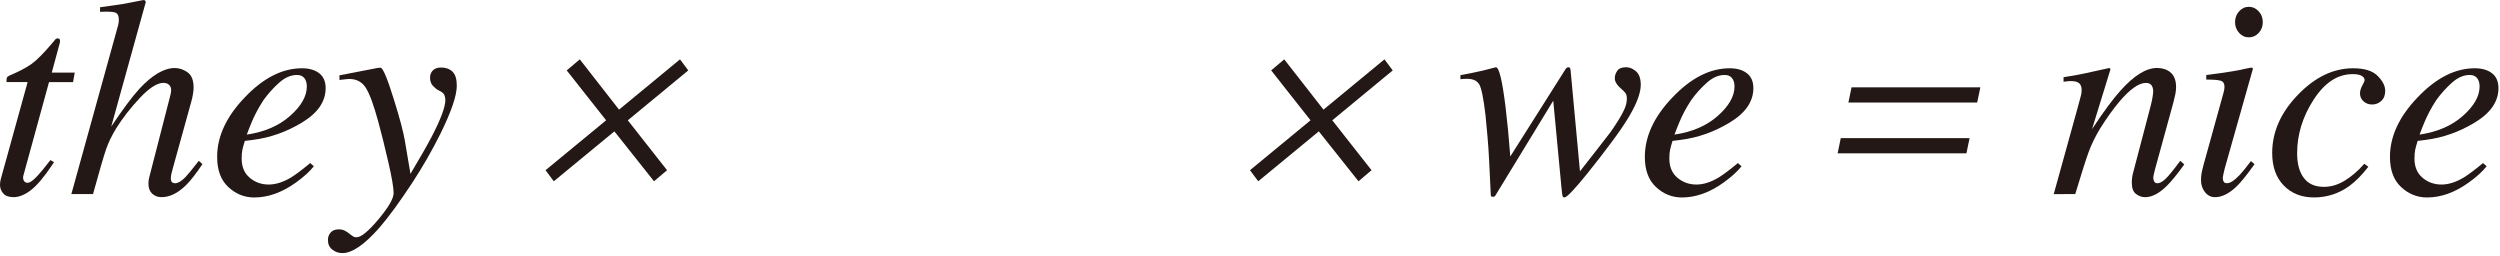 <svg enable-background="new 0 0 810 83" height="83" viewBox="0 0 810 83" width="810" xmlns="http://www.w3.org/2000/svg"><g fill="#231815"><path d="m.05 59.08c.03-.32.09-.64.18-.97l8.72-31.51h-6.86c0-.81.06-1.32.18-1.54.12-.21.42-.42.91-.63 3.06-1.3 5.43-2.55 7.11-3.76s3.97-3.54 6.88-6.98l.72-.86c.09-.12.2-.22.34-.29s.28-.11.43-.11c.3.06.51.12.63.18.09.21.14.4.16.56.01.17.01.34-.02.52l-2.66 9.84h7.44l-.54 3.08h-7.79l-8.32 30.33c-.15.54-.1 1.06.14 1.55s.65.74 1.22.74c.78 0 1.88-.78 3.3-2.35.81-.84 2.18-2.51 4.11-5.01l1.17.68-.63.95c-2.59 3.88-4.88 6.58-6.85 8.1s-3.85 2.28-5.63 2.28c-1.54 0-2.65-.41-3.35-1.22-.69-.81-1.04-1.72-1.04-2.75 0-.24.01-.51.05-.83z"/><path d="m32.42 2.35c1.94-.27 3.52-.49 4.72-.66 1.2-.16 2.24-.32 3.12-.47 3.58-.69 5.51-1.07 5.79-1.13.27-.06.48-.09.63-.09.36.18.55.41.55.68l-11.19 40.32c3.74-5.6 6.79-9.69 9.16-12.28 4.15-4.45 7.96-6.68 11.43-6.68 1.42 0 2.8.46 4.12 1.38s1.98 2.57 1.98 4.94c0 .57-.07 1.31-.22 2.21s-.33 1.7-.54 2.39l-5.99 21.63c-.18.6-.33 1.18-.45 1.74s-.18 1.06-.18 1.51c0 .51.12.9.36 1.15.24.26.59.38 1.04.38.93 0 2.03-.65 3.29-1.94.78-.81 2.24-2.59 4.38-5.33l1.17 1.08c-2.1 3.13-3.89 5.42-5.37 6.86-2.62 2.56-5.25 3.84-7.89 3.84-1.2 0-2.21-.38-3.02-1.13s-1.22-1.83-1.22-3.25c0-.39.02-.76.07-1.11s.13-.73.25-1.15l6.81-26.46c.06-.24.11-.49.16-.75.04-.25.07-.52.07-.79 0-.75-.22-1.34-.67-1.76-.48-.42-1.09-.63-1.84-.63-2.01 0-4.54 1.62-7.59 4.85-3.05 3.24-5.62 6.54-7.72 9.91-1.44 2.38-2.52 4.62-3.25 6.73s-2.15 6.95-4.24 14.54h-7.02l15.17-54.75c.09-.39.15-.72.18-.99s.04-.53.04-.77c0-1.29-.42-2.07-1.26-2.33s-2.45-.32-4.83-.2z"/><path d="m79.36 31.5c5.96-6.25 12.12-9.38 18.47-9.38 2.35 0 4.21.54 5.6 1.62s2.08 2.69 2.08 4.82c0 4.33-2.54 8.03-7.61 11.11s-10.41 4.96-16 5.66l-2.57.32c-.39 1.23-.66 2.22-.81 2.96s-.22 1.66-.22 2.78c0 2.65.86 4.71 2.6 6.19 1.73 1.47 3.78 2.21 6.16 2.21 2.26 0 4.65-.75 7.18-2.26 1.45-.87 3.54-2.44 6.28-4.7l1.17 1.04c-1.36 1.71-3.3 3.48-5.82 5.28-4.49 3.22-8.98 4.83-13.5 4.83-3.19 0-5.99-1.13-8.4-3.38s-3.61-5.49-3.61-9.7c-.03-6.68 2.98-13.14 9-19.4zm14.63 6.05c3.61-3.2 5.42-6.37 5.42-9.53 0-1.14-.27-2.05-.81-2.72-.54-.68-1.34-1.01-2.39-1.01-1.96 0-3.88.83-5.76 2.5s-3.57 3.55-5.08 5.65c-1.6 2.46-2.86 4.82-3.79 7.07-.51 1.2-1.05 2.57-1.62 4.1 5.74-.84 10.42-2.86 14.03-6.06z"/><path d="m107.12 75.35c.6-.69 1.47-1.04 2.62-1.04.75 0 1.42.14 1.99.43s1.17.7 1.81 1.24l.63.45c.18.15.38.26.61.34.22.08.47.11.74.11 1.47 0 3.85-1.95 7.11-5.84s4.9-6.72 4.9-8.5c0-1.68-.56-4.99-1.69-9.92s-2.22-9.31-3.27-13.16c-1.47-5.41-2.82-9.07-4.04-11-1.22-1.92-3.02-2.88-5.39-2.88-.18 0-.49.02-.93.07s-1.18.13-2.23.25v-1.49l12.32-2.39.95-.09c.75-.09 2.2 3.3 4.33 10.16 1.93 6.17 3.12 10.66 3.59 13.47l1.82 10.77c3.16-5.3 5.48-9.37 6.96-12.21 2.89-5.58 4.34-9.48 4.34-11.71 0-.51-.09-1.02-.27-1.51-.18-.5-.6-.93-1.26-1.29l-.77-.41c-.48-.24-1.05-.69-1.69-1.36s-.97-1.55-.97-2.67c0-.93.3-1.72.9-2.35s1.5-.95 2.71-.95c1.5 0 2.72.44 3.66 1.33.93.89 1.4 2.4 1.4 4.54 0 3.22-1.76 8.4-5.28 15.54-2.71 5.44-5.73 10.71-9.07 15.82-4.19 6.37-7.78 11.29-10.79 14.74-4.79 5.44-8.76 8.16-11.92 8.16-1.23 0-2.32-.38-3.27-1.13s-1.42-1.78-1.42-3.07c-.03-.93.27-1.76.87-2.45z"/><path d="m183.62 22.81 4.23-3.58 12.72 16.29 19.75-16.29 2.68 3.58-19.59 16.17 12.72 16.17-4.23 3.58-12.84-16.17-19.63 16.17-2.68-3.58 19.63-16.17z"/><path d="m411.86 22.81 4.23-3.58 12.72 16.29 19.75-16.29 2.68 3.58-19.58 16.17 12.72 16.17-4.23 3.58-12.85-16.17-19.63 16.17-2.68-3.58 19.62-16.17z"/><path d="m527.93 37.56c-1.35 2.32-3.27 5.13-5.73 8.44-2.53 3.4-5.13 6.76-7.81 10.09-4.24 5.26-6.74 7.88-7.49 7.88-.33 0-.54-.14-.63-.43s-.21-1.21-.36-2.78l-2.66-28.13-18.74 30.7c-.09.18-.2.3-.34.36-.13.06-.28.09-.43.09l-.63-.14-.09-.41-.54-11.15c-.12-2.5-.29-5.08-.52-7.74-.22-2.66-.44-4.97-.65-6.93-.63-5.45-1.3-8.79-2.01-10.02s-2.01-1.85-3.91-1.85c-.36 0-.72.01-1.08.02s-.74.05-1.13.11v-1.31c1.23-.21 2.41-.44 3.54-.68s2.37-.51 3.72-.81l4.24-1.08c1.02 0 2.06 4.29 3.12 12.87.57 4.7 1.09 10.04 1.54 16.03l17.74-28.04c.12-.24.27-.44.45-.61s.39-.25.63-.25c.27 0 .45.09.54.27s.15.45.18.81l3.03 32.64c.21-.27 1.88-2.4 5-6.39 3.13-3.99 4.76-6.1 4.92-6.34 2.27-3.25 3.79-5.76 4.54-7.54.49-1.14.73-2.26.73-3.34 0-.42-.06-.82-.18-1.2s-.41-.77-.86-1.2l-1.41-1.31c-.39-.39-.73-.82-1.02-1.29s-.43-1.02-.43-1.65c0-.75.26-1.52.79-2.3s1.48-1.17 2.87-1.17c1.11 0 2.18.44 3.21 1.33 1.02.89 1.54 2.36 1.54 4.4-.02 2.56-1.24 5.9-3.68 10.05z"/><path d="m541.94 31.5c5.96-6.25 12.12-9.38 18.47-9.38 2.35 0 4.21.54 5.6 1.62s2.08 2.69 2.08 4.82c0 4.33-2.54 8.03-7.61 11.11s-10.41 4.96-16.01 5.66l-2.57.32c-.39 1.23-.66 2.22-.81 2.96s-.22 1.66-.22 2.78c0 2.65.86 4.71 2.6 6.19 1.73 1.47 3.79 2.21 6.16 2.21 2.26 0 4.65-.75 7.18-2.26 1.44-.87 3.54-2.44 6.28-4.7l1.17 1.04c-1.36 1.71-3.3 3.48-5.82 5.28-4.49 3.22-8.98 4.83-13.5 4.83-3.19 0-5.99-1.13-8.4-3.38s-3.61-5.49-3.61-9.7c-.02-6.68 2.99-13.14 9.01-19.4zm14.62 6.05c3.61-3.2 5.42-6.37 5.42-9.53 0-1.14-.27-2.05-.81-2.72-.54-.68-1.34-1.01-2.39-1.01-1.96 0-3.88.83-5.76 2.5s-3.57 3.55-5.08 5.65c-1.6 2.46-2.86 4.82-3.79 7.07-.51 1.2-1.05 2.57-1.62 4.1 5.74-.84 10.42-2.86 14.03-6.06z"/><path d="m638.14 44.76-1.02 4.92h-41.73l1.02-4.92zm3.49-16.46-1.02 4.92h-41.73l1.02-4.92z"/><path d="m665.41 62.89 7.73-27.9c.66-2.36 1.04-3.79 1.15-4.29s.16-1.04.16-1.61c0-.88-.25-1.57-.74-2.07-.5-.5-1.47-.75-2.91-.75-.36 0-.72.02-1.06.07s-.73.1-1.15.16v-1.49c1.94-.3 3.33-.53 4.15-.68s1.71-.33 2.67-.54l8.03-1.76c.18.12.3.26.36.41l-5.98 19.41c3.7-5.63 6.79-9.81 9.27-12.55 4.36-4.85 8.27-7.27 11.73-7.27 1.33 0 2.49.26 3.46.77 1.85.99 2.77 2.78 2.77 5.37 0 .72-.07 1.47-.22 2.26-.15.78-.35 1.63-.59 2.53l-5.94 21.63c-.12.45-.26 1-.41 1.65s-.23 1.11-.23 1.38c0 .45.11.86.32 1.22s.55.54 1.01.54c.75 0 1.62-.46 2.6-1.38s2.58-2.88 4.81-5.89l1.31 1.17c-2.42 3.34-4.34 5.69-5.76 7.04-2.42 2.38-4.74 3.57-6.95 3.57-1 0-1.97-.34-2.9-1.02s-1.4-1.9-1.4-3.68c0-.51.04-1.05.11-1.62s.17-1.07.29-1.49l5.76-21.94c.3-1.2.5-2.19.61-2.96s.16-1.32.16-1.65c0-.72-.17-1.35-.52-1.87-.35-.53-.96-.79-1.85-.79-2.29 0-5.17 2.04-8.64 6.13-2.04 2.44-4.12 5.34-6.22 8.71-1.57 2.62-2.81 5.16-3.71 7.64s-2.34 7-4.31 13.54z"/><path d="m729.73 21.96c.16.11.23.23.2.38l-9.12 32.24c-.42 1.72-.63 2.74-.63 3.07 0 .45.09.84.27 1.17.15.36.53.54 1.13.54 1.02 0 2.38-.89 4.06-2.66.99-1.05 2.21-2.56 3.66-4.51l1.17.99-.45.63c-2.26 3.16-4.12 5.43-5.6 6.82-2.32 2.17-4.58 3.25-6.77 3.25-1.29 0-2.37-.54-3.23-1.62s-1.29-2.36-1.29-3.84c0-.87.06-1.63.18-2.28s.35-1.6.68-2.87l6.43-23.21c.09-.36.17-.69.23-.99s.09-.6.09-.9c0-1.08-.4-1.75-1.2-2.01-.8-.25-2.37-.38-4.71-.38v-1.49c2.48-.3 4.26-.53 5.35-.7s2.19-.34 3.29-.52c1.43-.24 2.79-.51 4.08-.81 1.3-.3 2.02-.4 2.18-.3zm-4.26-11.3c-.87-.96-1.31-2.12-1.31-3.48 0-1.38.44-2.56 1.31-3.52s1.93-1.45 3.16-1.45 2.29.48 3.18 1.45c.89.96 1.33 2.14 1.33 3.52s-.45 2.55-1.33 3.5c-.89.95-1.95 1.42-3.18 1.42s-2.29-.48-3.16-1.44z"/><path d="m770.37 24.6c1.62 1.65 2.44 3.25 2.44 4.81 0 1.41-.42 2.5-1.26 3.28s-1.84 1.17-2.98 1.17c-1.11 0-2.05-.35-2.8-1.04s-1.13-1.55-1.13-2.57c0-.78.25-1.62.74-2.53s.75-1.49.75-1.76c0-.54-.31-1-.93-1.38s-1.6-.56-2.96-.56c-4.85 0-9.05 2.76-12.62 8.27s-5.35 11.3-5.35 17.36c0 3.41.72 6.07 2.17 8s3.61 2.89 6.5 2.89c2.32 0 4.57-.67 6.75-2.01s4.19-3.05 6.03-5.12l.32-.36 1.31.99c-2.11 2.68-4.14 4.74-6.1 6.18-3.46 2.5-7.3 3.75-11.51 3.75-4.04 0-7.3-1.29-9.8-3.86s-3.75-6.09-3.75-10.54c0-6.83 2.78-13.12 8.35-18.87 5.51-5.72 11.47-8.58 17.88-8.58 3.68 0 6.33.83 7.95 2.48z"/><path d="m783.35 31.5c5.96-6.25 12.12-9.38 18.47-9.38 2.35 0 4.21.54 5.6 1.62s2.08 2.69 2.08 4.82c0 4.33-2.54 8.03-7.61 11.11s-10.41 4.96-16 5.66l-2.57.32c-.39 1.23-.66 2.22-.81 2.96s-.22 1.66-.22 2.78c0 2.65.86 4.71 2.6 6.19 1.73 1.47 3.78 2.21 6.16 2.21 2.26 0 4.65-.75 7.18-2.26 1.44-.87 3.54-2.44 6.28-4.7l1.17 1.04c-1.36 1.71-3.3 3.48-5.82 5.28-4.49 3.22-8.98 4.83-13.5 4.83-3.19 0-5.99-1.13-8.4-3.38s-3.61-5.49-3.61-9.7c-.03-6.68 2.98-13.14 9-19.4zm14.62 6.05c3.61-3.2 5.42-6.37 5.42-9.53 0-1.14-.27-2.05-.81-2.72-.54-.68-1.34-1.01-2.39-1.01-1.96 0-3.88.83-5.76 2.5s-3.57 3.55-5.08 5.65c-1.6 2.46-2.86 4.82-3.79 7.07-.51 1.2-1.05 2.57-1.62 4.1 5.74-.84 10.42-2.86 14.03-6.06z"/></g></svg>